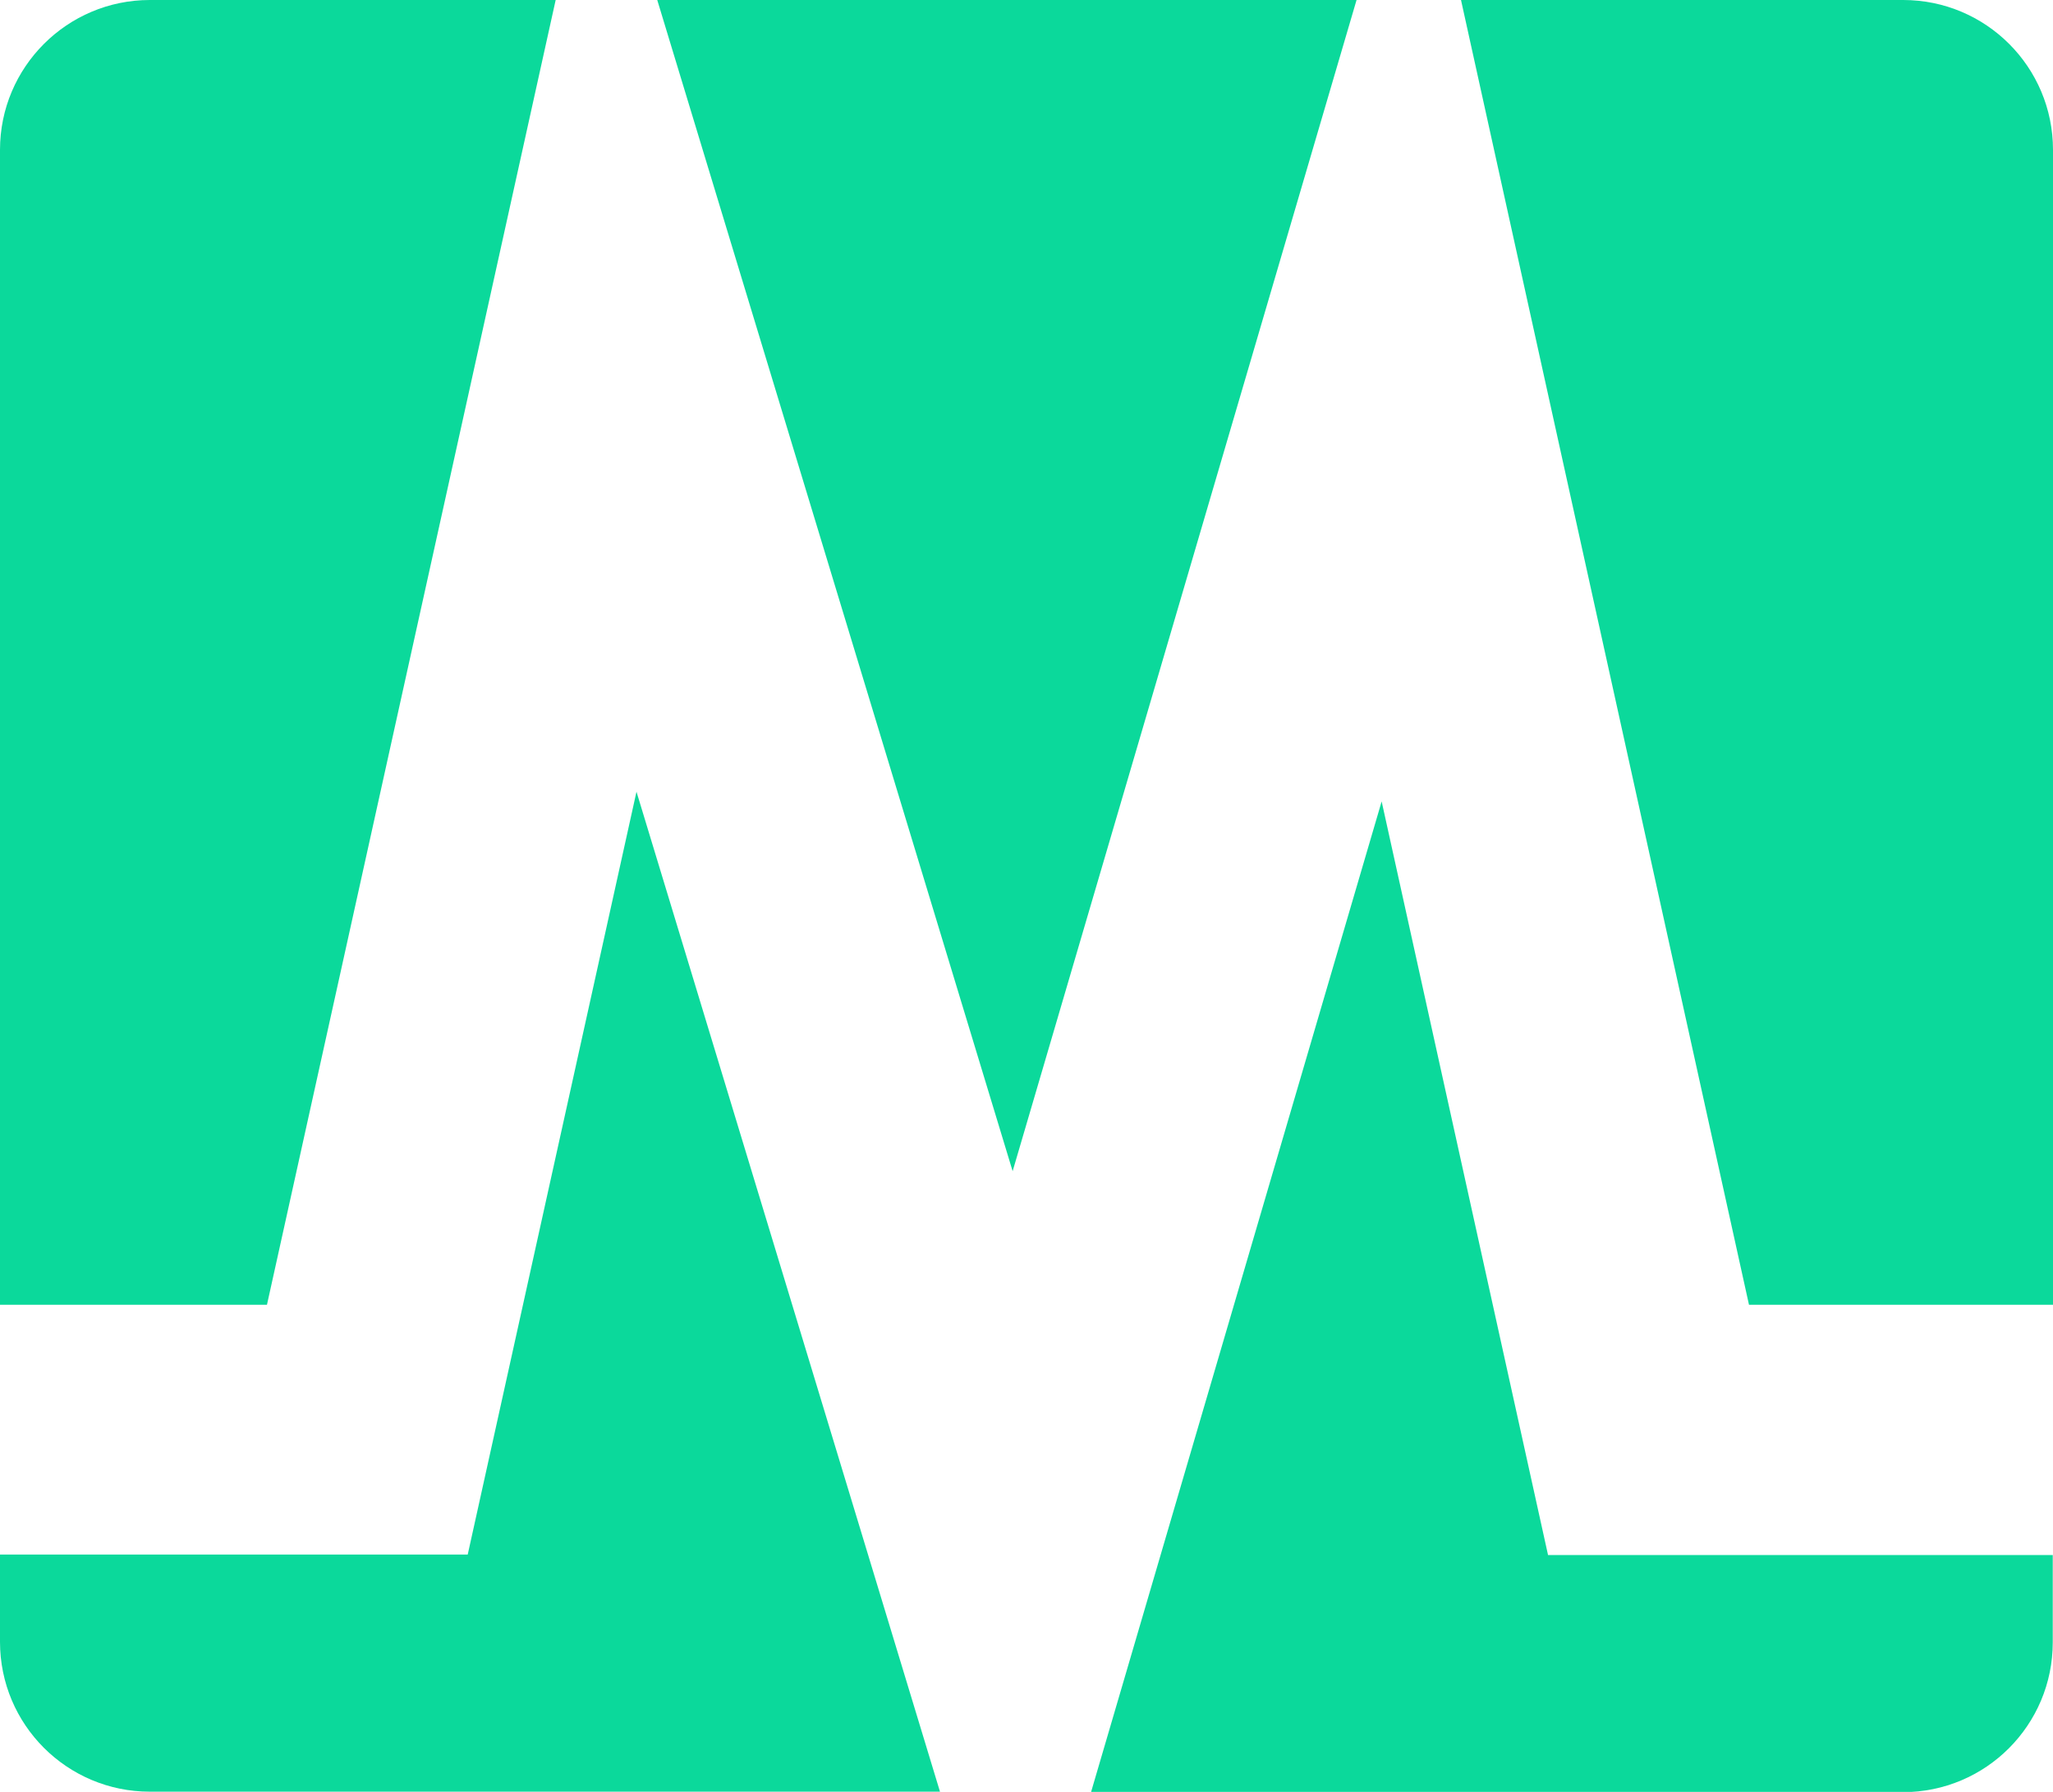 <?xml version="1.0" encoding="UTF-8"?>
<svg id="Layer_2" data-name="Layer 2" xmlns="http://www.w3.org/2000/svg" viewBox="0 0 85.9 74.97">
  <defs>
    <style>
      .cls-1 {
        fill: #0bd99b;
      }
    </style>
  </defs>
  <g id="Layer_13" data-name="Layer 13">
    <g id="icon_green">
      <path class="cls-1" d="M73.17,54.59h12.73V6.27c0-3.47-2.81-6.27-6.27-6.27h-18.5l12.05,54.59Z"/>
      <polygon class="cls-1" points="56.76 0 27.5 0 42.37 49 56.76 0"/>
      <path class="cls-1" d="M26.63,33.13l-7.06,31.91H0v3.65c0,3.47,2.81,6.27,6.27,6.27H39.33l-12.7-41.84Z"/>
      <path class="cls-1" d="M11.17,54.59L23.25,0H6.27C2.81,0,0,2.81,0,6.27V54.59H11.17Z"/>
      <path class="cls-1" d="M64.77,65.05l-6.96-31.52-12.16,41.45h33.97c3.47,0,6.27-2.81,6.27-6.27v-3.65h-21.13Z"/>
    </g>
  </g>
</svg>
